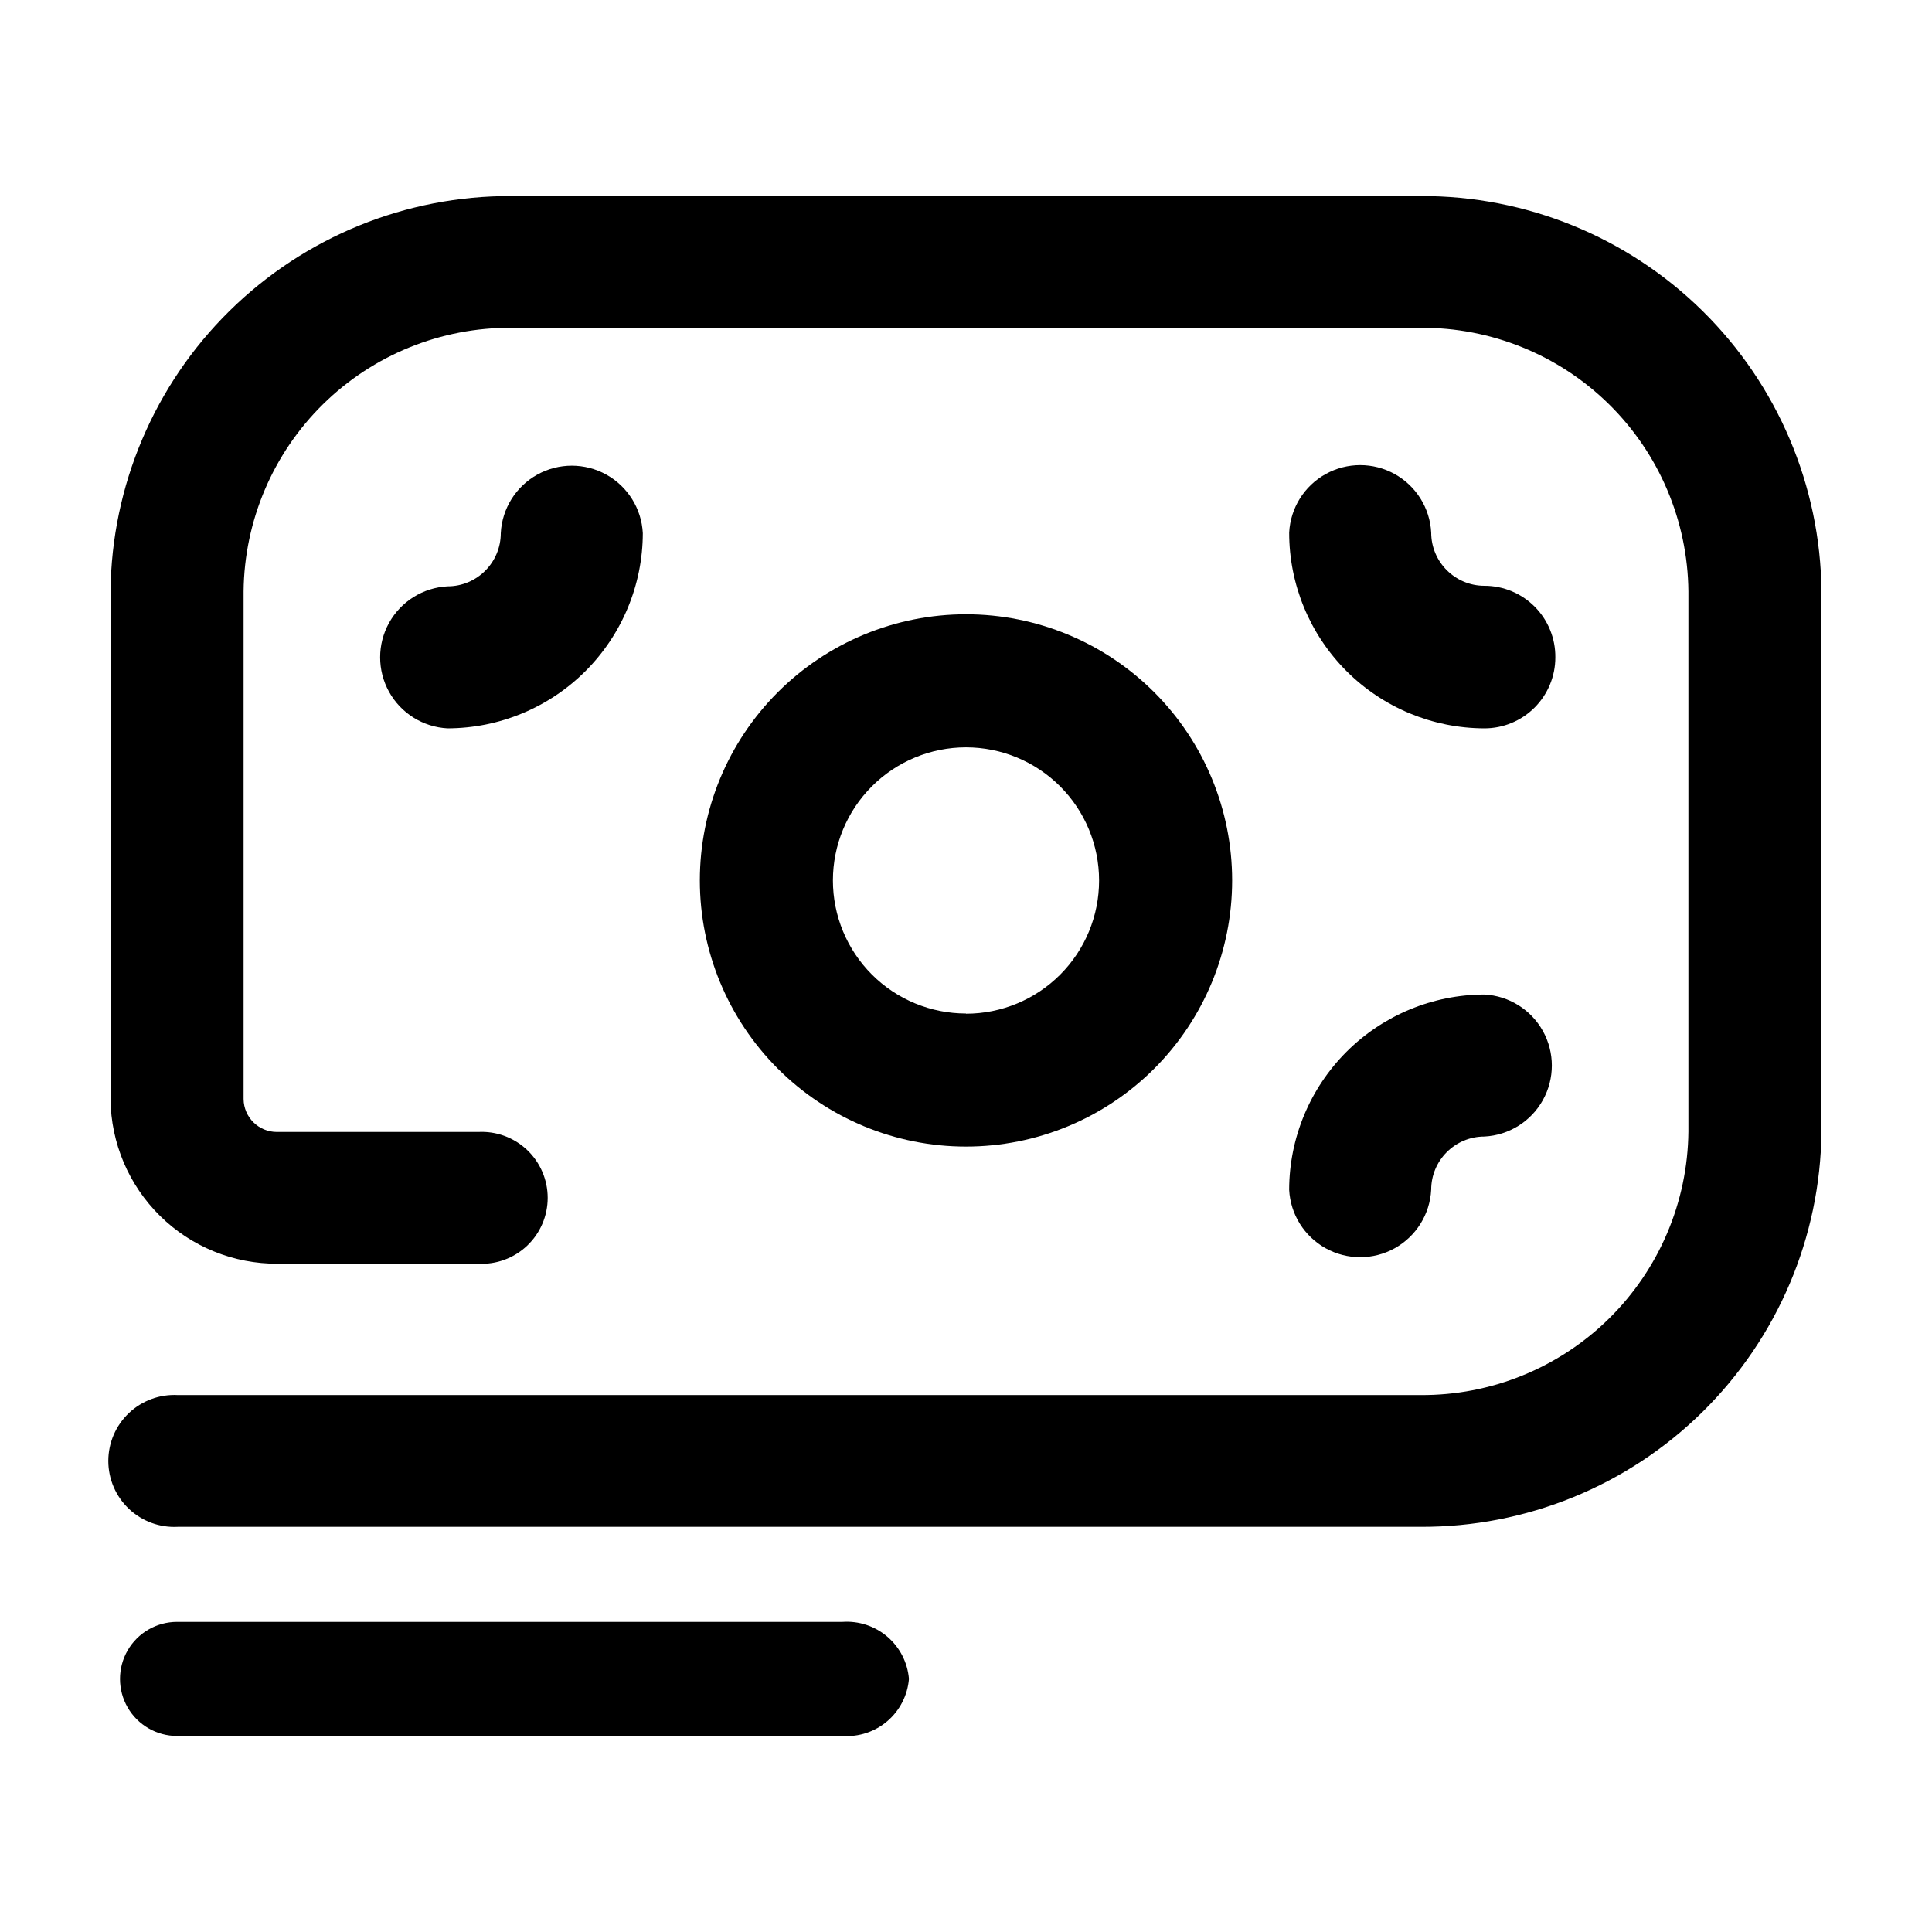 <?xml version="1.0" encoding="UTF-8"?>
<!-- Uploaded to: SVG Find, www.svgrepo.com, Generator: SVG Find Mixer Tools -->
<svg fill="#000000" width="800px" height="800px" version="1.1" viewBox="144 144 512 512" xmlns="http://www.w3.org/2000/svg">
 <g>
  <path d="m556.18 318.23c0.055-5.019-1.902-9.852-5.434-13.418-3.527-3.57-8.34-5.578-13.359-5.574-7.789 0-14.105-6.316-14.105-14.109-0.336-6.492-3.996-12.352-9.68-15.504-5.684-3.152-12.594-3.152-18.277 0-5.684 3.152-9.344 9.012-9.68 15.504-0.012 13.742 5.43 26.926 15.133 36.656 9.703 9.73 22.871 15.211 36.609 15.238 4.984 0 9.766-1.98 13.289-5.504 3.523-3.527 5.504-8.305 5.504-13.289z"/>
  <path d="m314.35 285.28c-0.336-6.492-3.996-12.352-9.68-15.504s-12.594-3.152-18.277 0c-5.684 3.152-9.344 9.012-9.68 15.504 0 7.789-6.312 14.105-14.105 14.105-6.492 0.336-12.352 3.996-15.504 9.68-3.152 5.684-3.152 12.594 0 18.277 3.152 5.684 9.012 9.344 15.504 9.68 13.715-0.027 26.859-5.488 36.559-15.184 9.695-9.699 15.156-22.844 15.184-36.559z"/>
  <path d="m523.28 459.3c0-7.789 6.316-14.105 14.105-14.105 6.492-0.336 12.352-3.996 15.504-9.68 3.152-5.684 3.152-12.594 0-18.277s-9.012-9.344-15.504-9.68c-13.715 0.027-26.859 5.488-36.555 15.184-9.699 9.699-15.16 22.844-15.188 36.559 0.336 6.492 3.996 12.352 9.68 15.504 5.684 3.152 12.594 3.152 18.277 0 5.684-3.152 9.344-9.012 9.68-15.504z"/>
  <path d="m400 306.79c-18.707 0-36.648 7.434-49.875 20.66-13.23 13.227-20.66 31.168-20.66 49.875s7.43 36.645 20.66 49.875c13.227 13.227 31.168 20.656 49.875 20.656s36.645-7.43 49.875-20.656c13.227-13.23 20.656-31.168 20.656-49.875s-7.43-36.648-20.656-49.875c-13.23-13.227-31.168-20.66-49.875-20.66zm0 105.8c-9.355 0-18.324-3.715-24.938-10.328s-10.332-15.586-10.332-24.938c0-9.355 3.719-18.324 10.332-24.938s15.582-10.332 24.938-10.332c9.352 0 18.32 3.719 24.938 10.332 6.613 6.613 10.328 15.582 10.328 24.938 0.012 9.359-3.695 18.344-10.312 24.969-6.613 6.625-15.594 10.348-24.953 10.348z"/>
  <path d="m626.71 300.7v143.18c-0.277 27.957-11.609 54.664-31.52 74.289-19.91 19.629-46.777 30.574-74.73 30.453h-329.34c-4.789 0.258-9.477-1.465-12.961-4.766s-5.457-7.891-5.457-12.691c0-4.797 1.973-9.387 5.457-12.688 3.484-3.301 8.172-5.027 12.961-4.769h329.34c18.66 0.121 36.613-7.16 49.918-20.246 13.305-13.09 20.883-30.918 21.066-49.582v-143.18c-0.184-18.664-7.762-36.492-21.066-49.582-13.305-13.086-31.258-20.367-49.918-20.246h-240.92c-18.664-0.121-36.617 7.16-49.922 20.246-13.305 13.09-20.879 30.918-21.066 49.582v134.57c0.055 4.848 4.016 8.742 8.867 8.715h53.305c4.789-0.258 9.477 1.469 12.961 4.769s5.457 7.891 5.457 12.688c0 4.801-1.973 9.387-5.457 12.691-3.484 3.301-8.172 5.023-12.961 4.766h-53.152c-11.652 0.066-22.859-4.488-31.156-12.664-8.301-8.18-13.023-19.312-13.129-30.965v-134.57c0.277-27.957 11.609-54.664 31.52-74.289 19.91-19.629 46.777-30.574 74.734-30.453h240.92c27.953-0.121 54.82 10.824 74.73 30.453 19.91 19.625 31.242 46.332 31.52 74.289z"/>
  <path d="m384.88 588.93c-0.359-4.332-2.41-8.348-5.711-11.176s-7.586-4.242-11.922-3.938h-176.33c-5.398 0-10.391 2.883-13.09 7.559-2.699 4.676-2.699 10.438 0 15.113s7.691 7.559 13.09 7.559h176.33c4.336 0.305 8.621-1.109 11.922-3.938 3.301-2.832 5.352-6.848 5.711-11.18z"/>
 </g>
</svg>